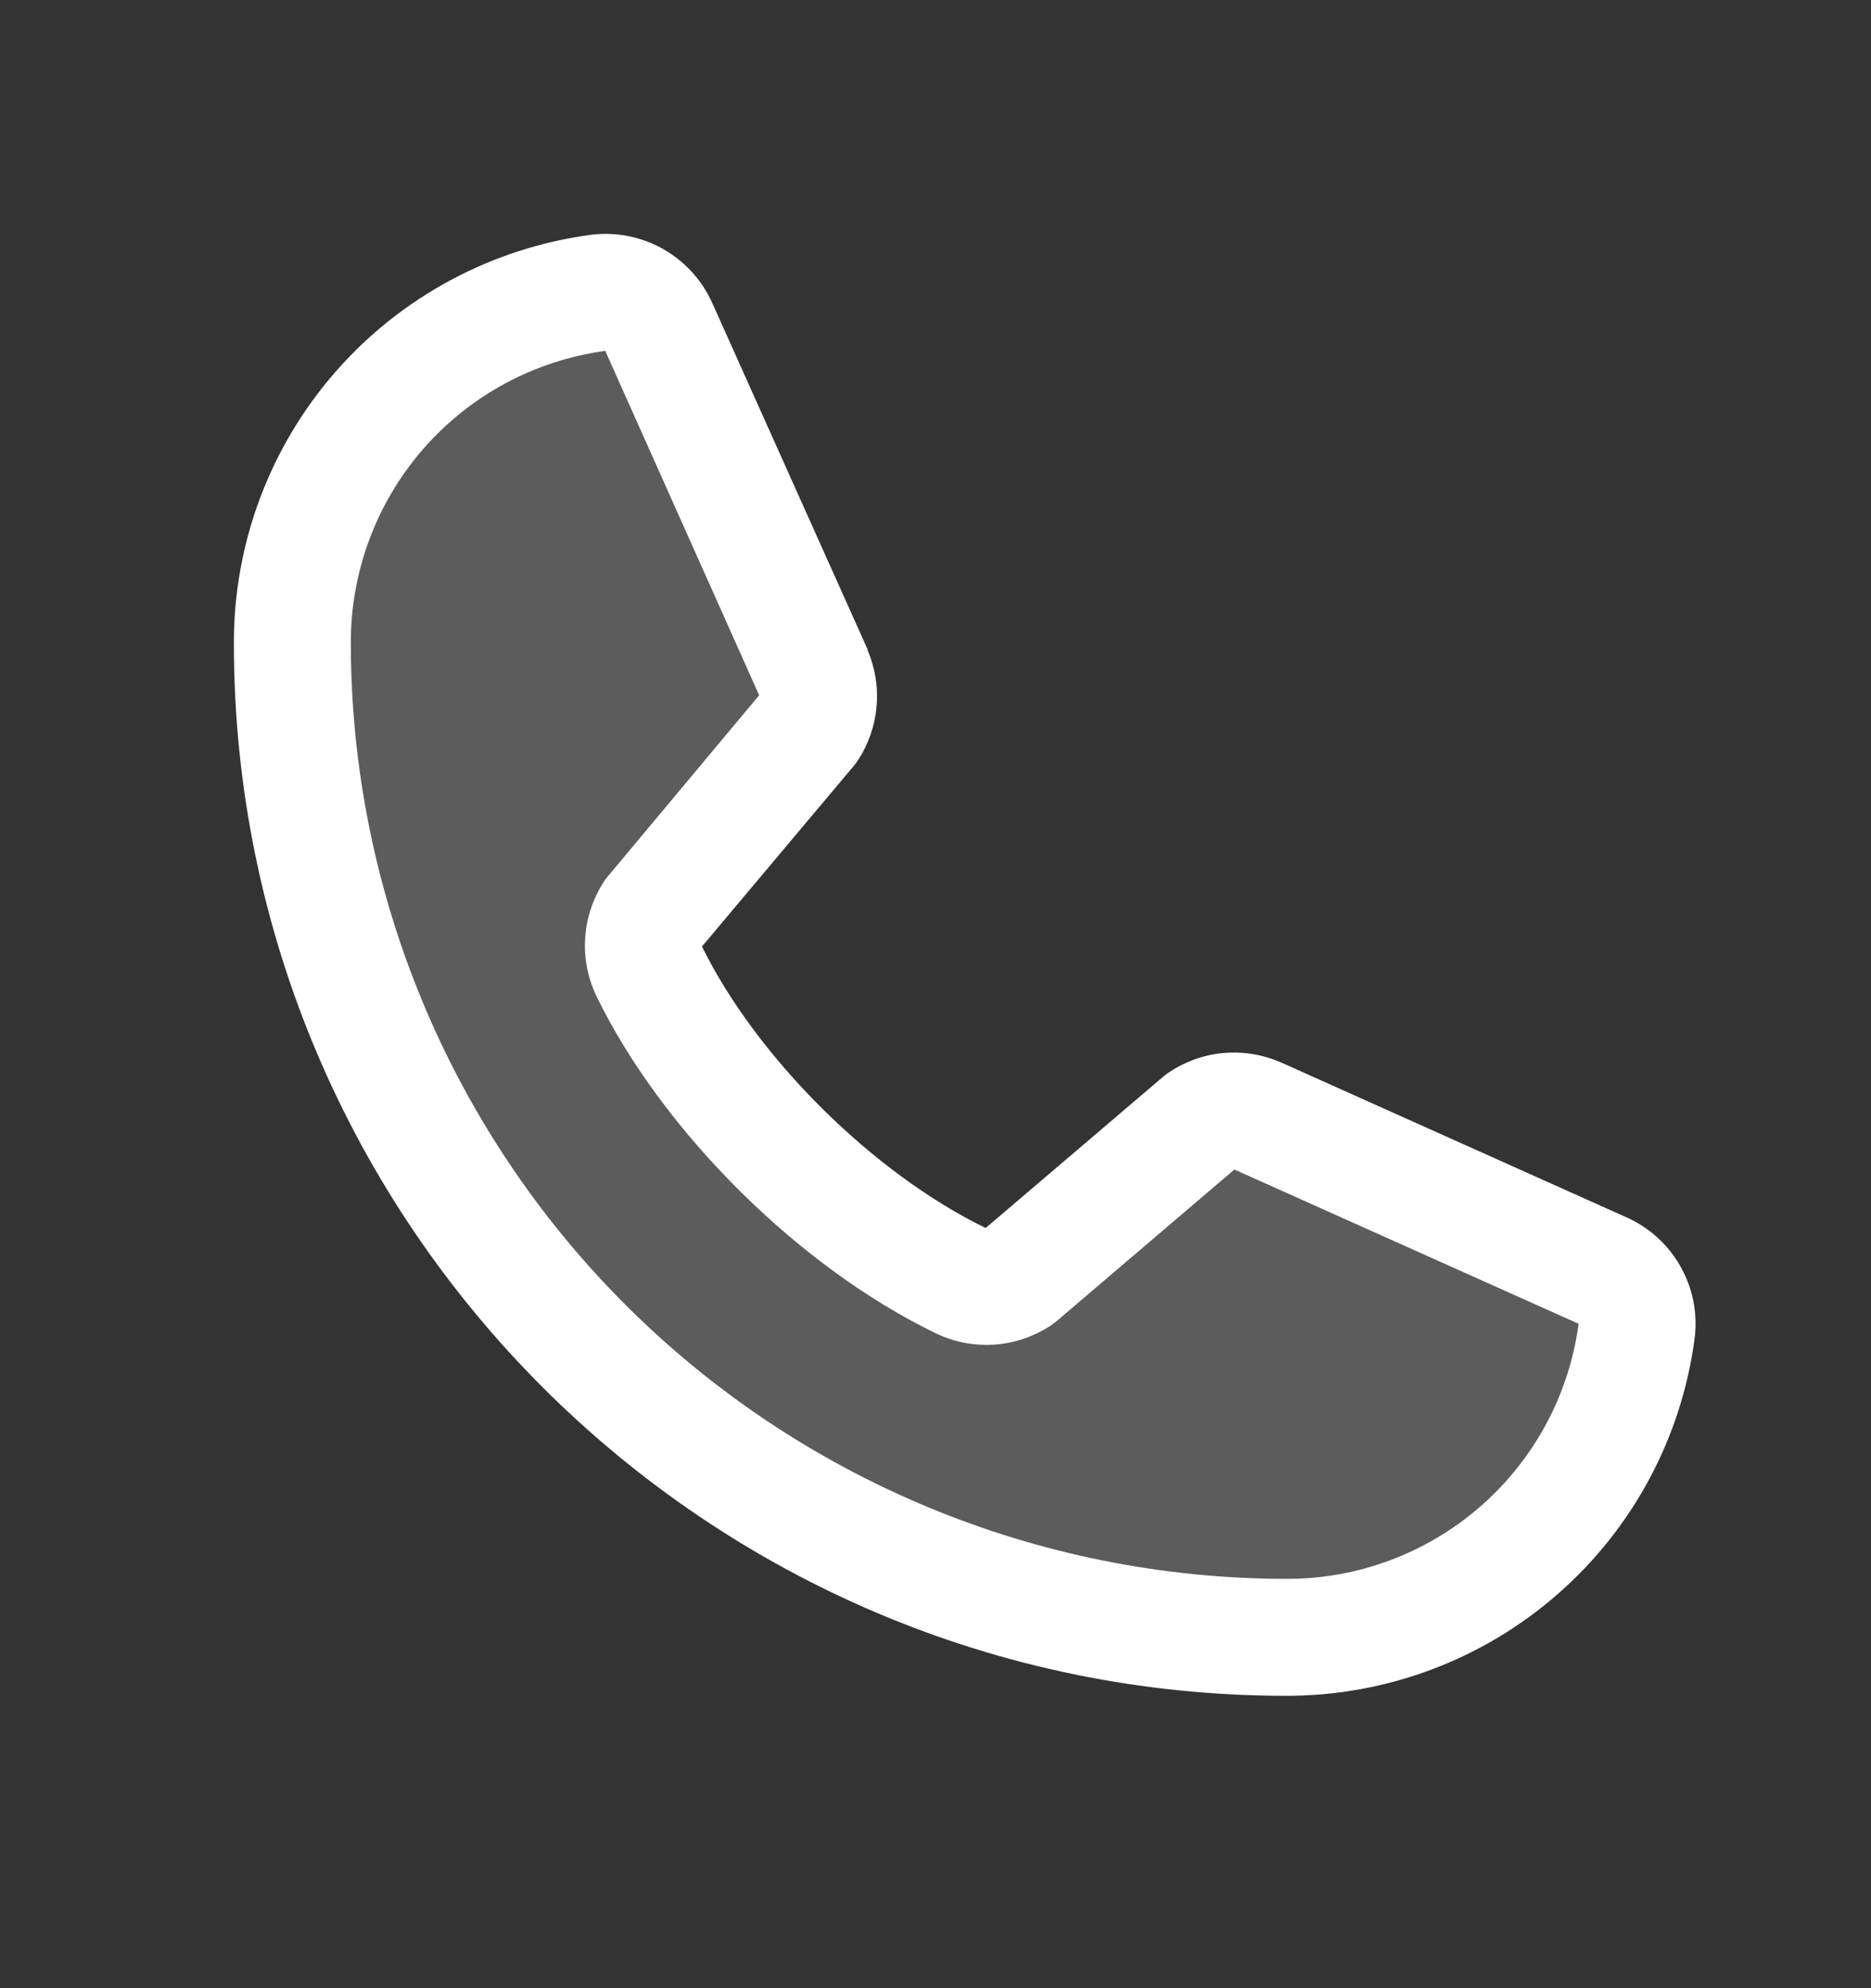 <svg width="16" height="17" viewBox="0 0 16 17" fill="none" xmlns="http://www.w3.org/2000/svg">
<rect x="0" y="0" width="16" height="17" fill="#333333" stroke="none"/>
<path opacity="0.2" d="M13.996 11.38C13.899 12.106 13.542 12.772 12.991 13.254C12.44 13.735 11.732 14.001 11 14C8.746 14 6.584 13.105 4.99 11.511C3.396 9.917 2.5 7.755 2.5 5.5C2.499 4.768 2.765 4.061 3.247 3.51C3.729 2.958 4.394 2.601 5.12 2.504C5.227 2.491 5.336 2.514 5.429 2.568C5.523 2.622 5.596 2.705 5.639 2.804L6.959 5.754C6.992 5.83 7.005 5.912 6.998 5.994C6.991 6.077 6.963 6.156 6.918 6.225L5.582 7.813C5.535 7.884 5.507 7.967 5.501 8.052C5.495 8.138 5.512 8.224 5.549 8.301C6.066 9.359 7.159 10.44 8.221 10.951C8.298 10.988 8.384 11.004 8.47 10.998C8.556 10.992 8.639 10.963 8.71 10.915L10.273 9.583C10.342 9.537 10.421 9.509 10.504 9.502C10.587 9.494 10.671 9.507 10.747 9.54L13.694 10.861C13.794 10.903 13.878 10.976 13.932 11.07C13.986 11.164 14.009 11.273 13.996 11.38Z" fill="white"/>
<path d="M13.898 10.404L10.954 9.084L10.946 9.081C10.793 9.015 10.626 8.989 10.46 9.004C10.295 9.019 10.136 9.076 9.998 9.168C9.981 9.179 9.966 9.19 9.951 9.203L8.429 10.5C7.466 10.032 6.471 9.044 6.003 8.093L7.301 6.549C7.314 6.533 7.326 6.517 7.337 6.5C7.427 6.363 7.482 6.204 7.496 6.04C7.511 5.876 7.484 5.711 7.419 5.559V5.552L6.096 2.602C6.01 2.404 5.863 2.24 5.676 2.132C5.489 2.025 5.272 1.981 5.058 2.007C4.211 2.119 3.433 2.535 2.871 3.177C2.308 3.82 1.998 4.646 2 5.5C2 10.462 6.038 14.5 11 14.5C11.854 14.501 12.68 14.192 13.322 13.629C13.965 13.067 14.381 12.289 14.492 11.442C14.519 11.228 14.475 11.011 14.368 10.824C14.261 10.637 14.096 10.489 13.898 10.404ZM11 13.5C8.879 13.498 6.846 12.654 5.346 11.154C3.846 9.654 3.002 7.621 3 5.5C2.998 4.89 3.218 4.299 3.619 3.839C4.02 3.379 4.574 3.081 5.179 3C5.179 3.002 5.179 3.005 5.179 3.007L6.492 5.945L5.2 7.491C5.187 7.506 5.175 7.522 5.164 7.539C5.07 7.684 5.015 7.85 5.004 8.022C4.993 8.194 5.027 8.365 5.102 8.521C5.668 9.679 6.835 10.837 8.006 11.402C8.162 11.477 8.335 11.509 8.507 11.497C8.68 11.484 8.846 11.427 8.99 11.331C9.006 11.32 9.021 11.309 9.036 11.296L10.556 10L13.493 11.316C13.493 11.316 13.498 11.316 13.5 11.316C13.42 11.921 13.122 12.477 12.662 12.879C12.202 13.281 11.611 13.502 11 13.5Z" fill="white"/>
</svg>
